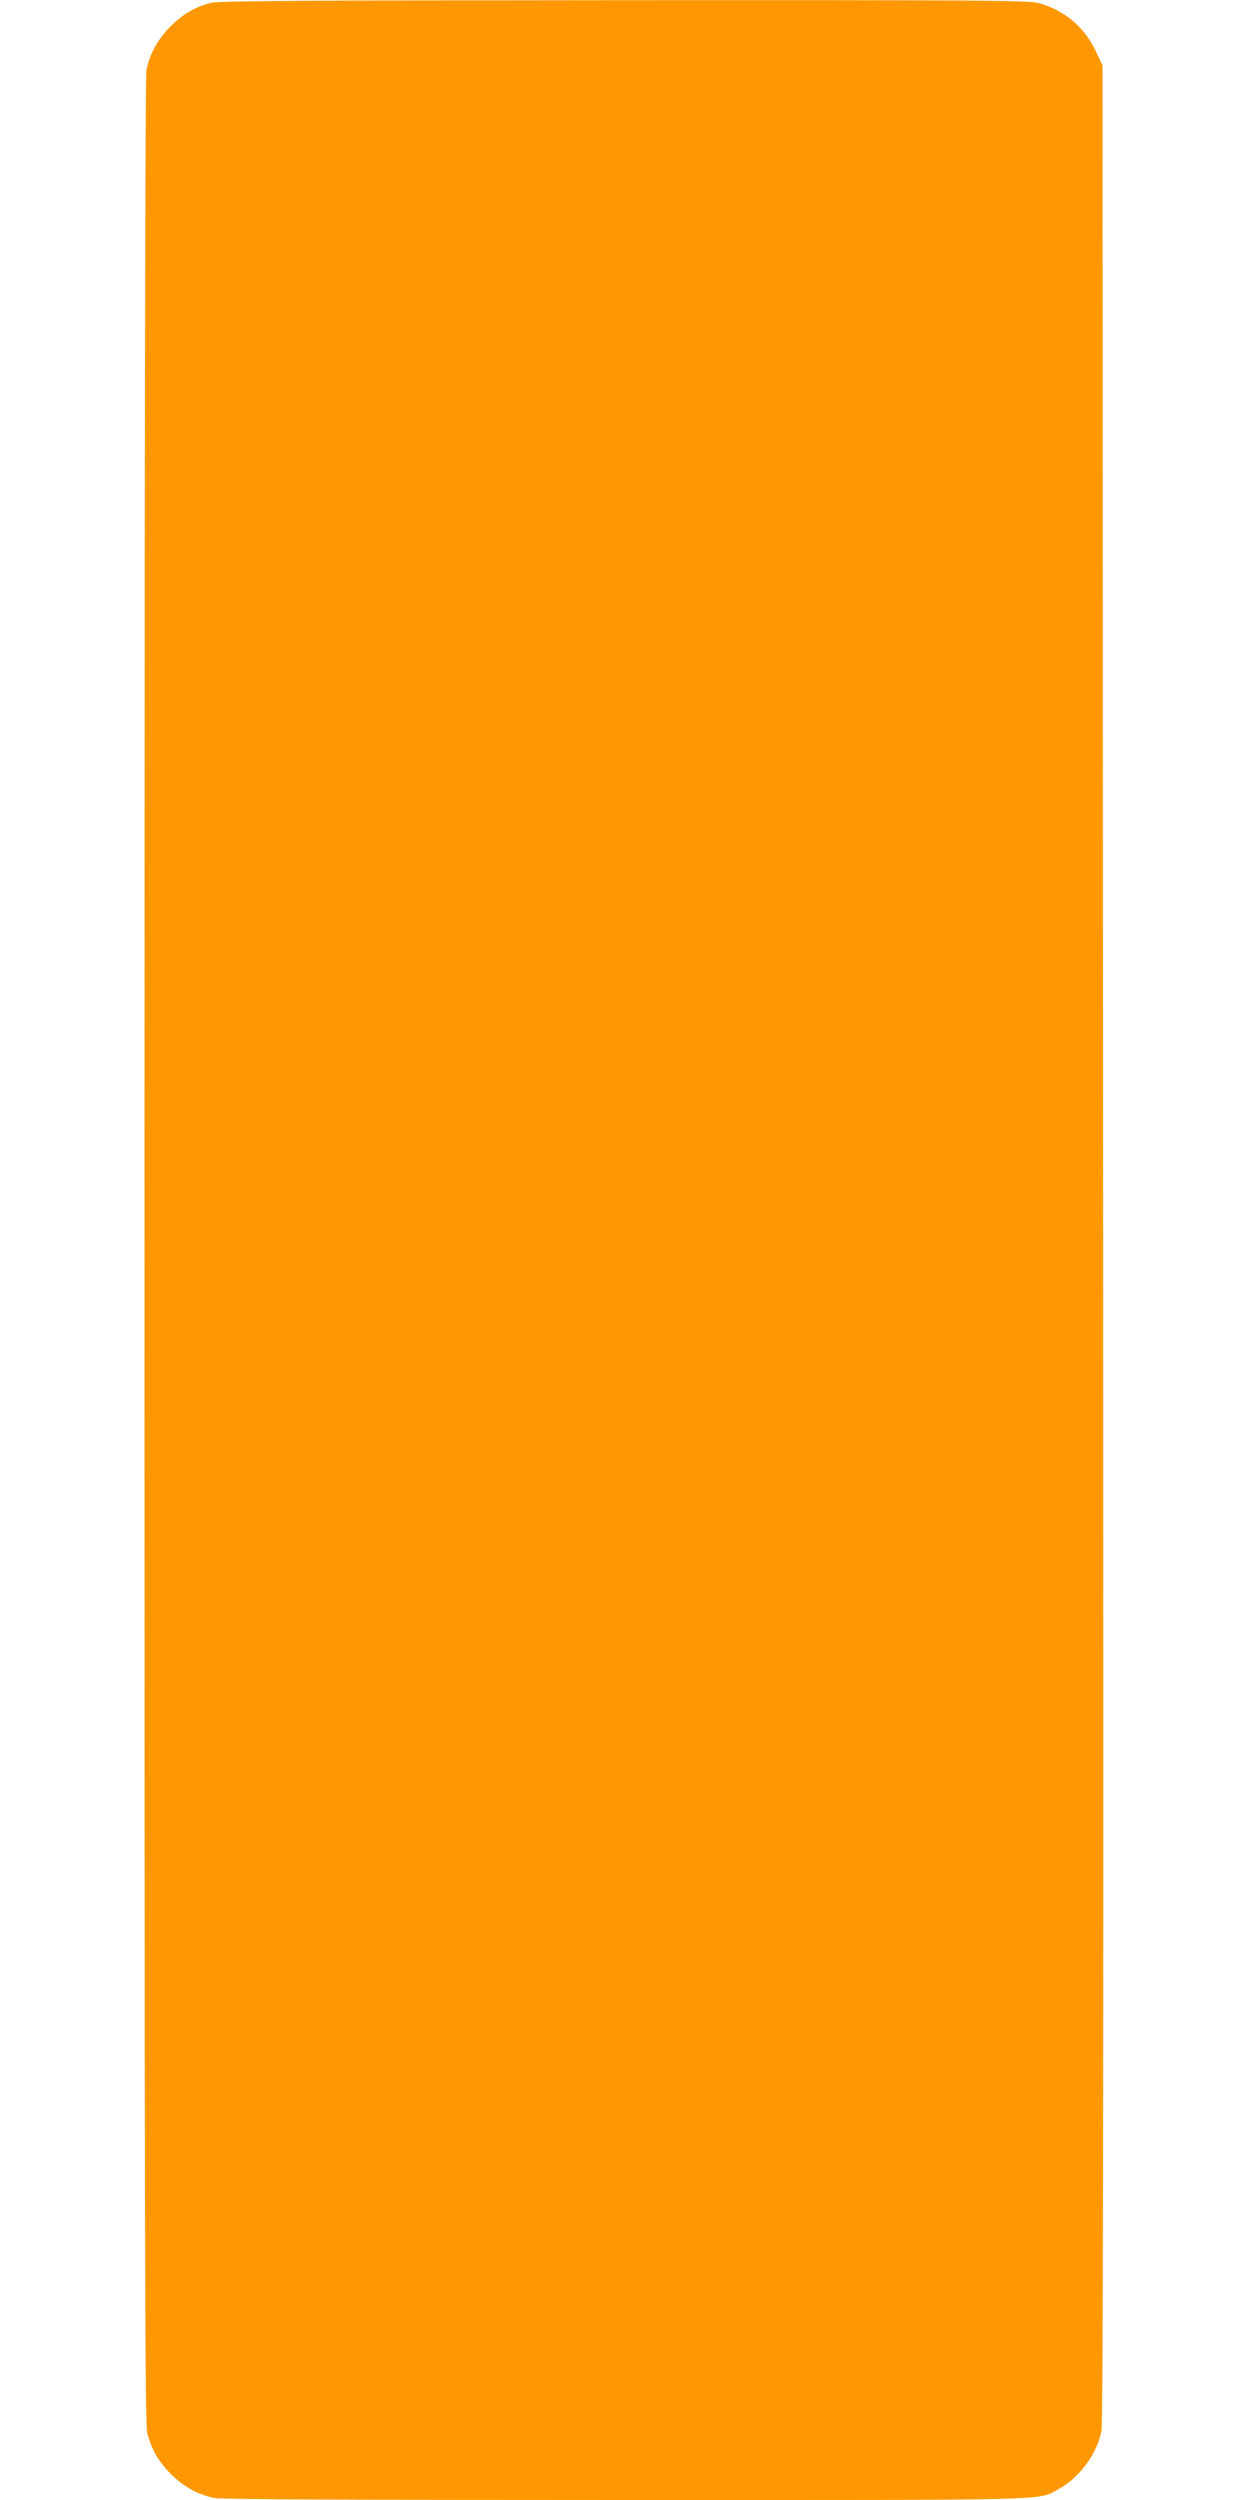 <?xml version="1.0" standalone="no"?>
<!DOCTYPE svg PUBLIC "-//W3C//DTD SVG 20010904//EN"
 "http://www.w3.org/TR/2001/REC-SVG-20010904/DTD/svg10.dtd">
<svg version="1.0" xmlns="http://www.w3.org/2000/svg"
 width="640pt" height="1280pt" viewBox="0 0 640 1280"
 preserveAspectRatio="xMidYMid meet">
<g transform="translate(0,1280) scale(0.1,-0.1)"
fill="#ff9800" stroke="none">
<path d="M1078 12785 c-82 -22 -141 -57 -204 -119 -67 -67 -108 -143 -124
-225 -7 -36 -10 -2039 -10 -6050 0 -5099 2 -6004 14 -6048 23 -87 57 -145 120
-209 67 -67 143 -108 225 -124 35 -7 761 -10 2105 -10 2244 0 2107 -4 2218 57
103 56 193 177 217 293 9 41 11 1551 9 6085 l-3 6030 -36 76 c-59 124 -162
209 -294 244 -52 13 -299 15 -2125 14 -1654 -1 -2074 -3 -2112 -14z"/>
</g>
</svg>
